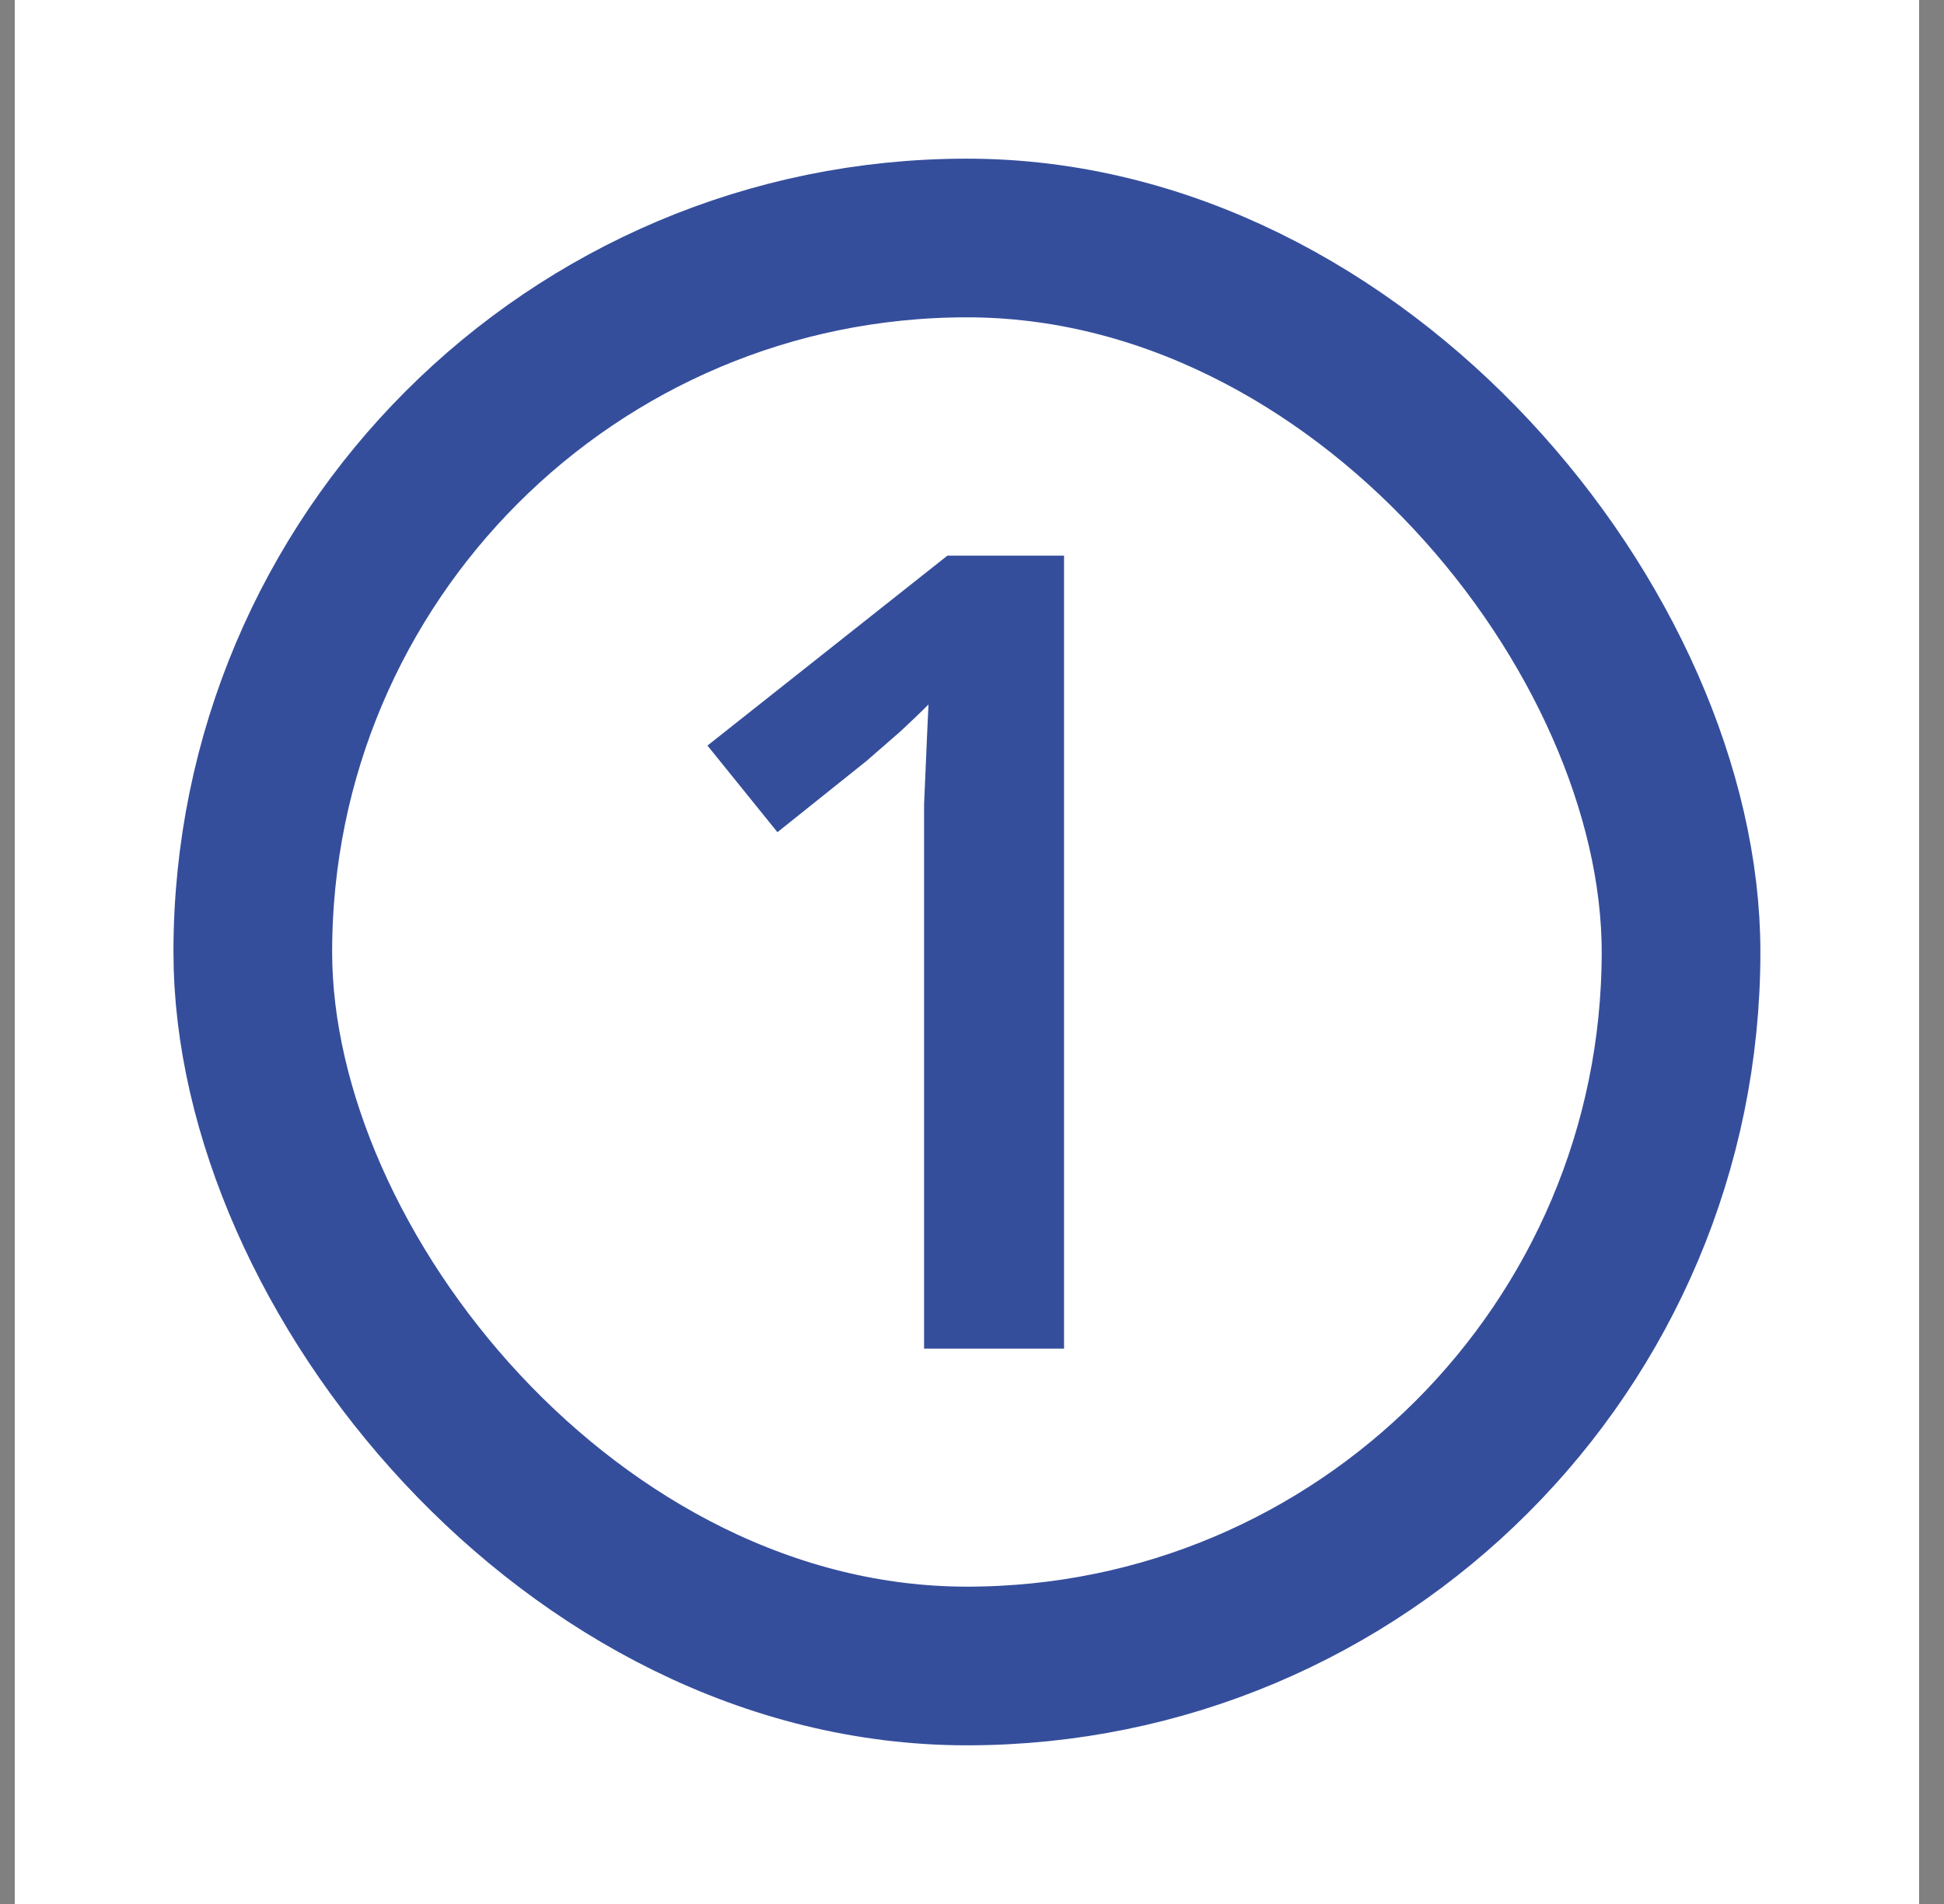 <svg width="49" height="48" viewBox="0 0 49 48" fill="none" xmlns="http://www.w3.org/2000/svg">
<rect x="0" y="0" width="49" height="48" fill="#808080" stroke="none"/>
<rect width="48" height="48" transform="translate(0.372)" fill="white"/>
<rect x="6.372" y="6" width="36" height="36" rx="18" stroke="#354E9C" stroke-width="4"/>
<path d="M26.82 34H23.292V21.54C23.292 21.129 23.292 20.709 23.292 20.28C23.31 19.851 23.329 19.421 23.348 18.992C23.366 18.544 23.385 18.133 23.404 17.76C23.217 17.947 22.984 18.171 22.704 18.432C22.424 18.675 22.134 18.927 21.836 19.188L19.596 20.98L17.832 18.796L23.88 14.008H26.82V34Z" fill="#354E9C"/>
</svg>
